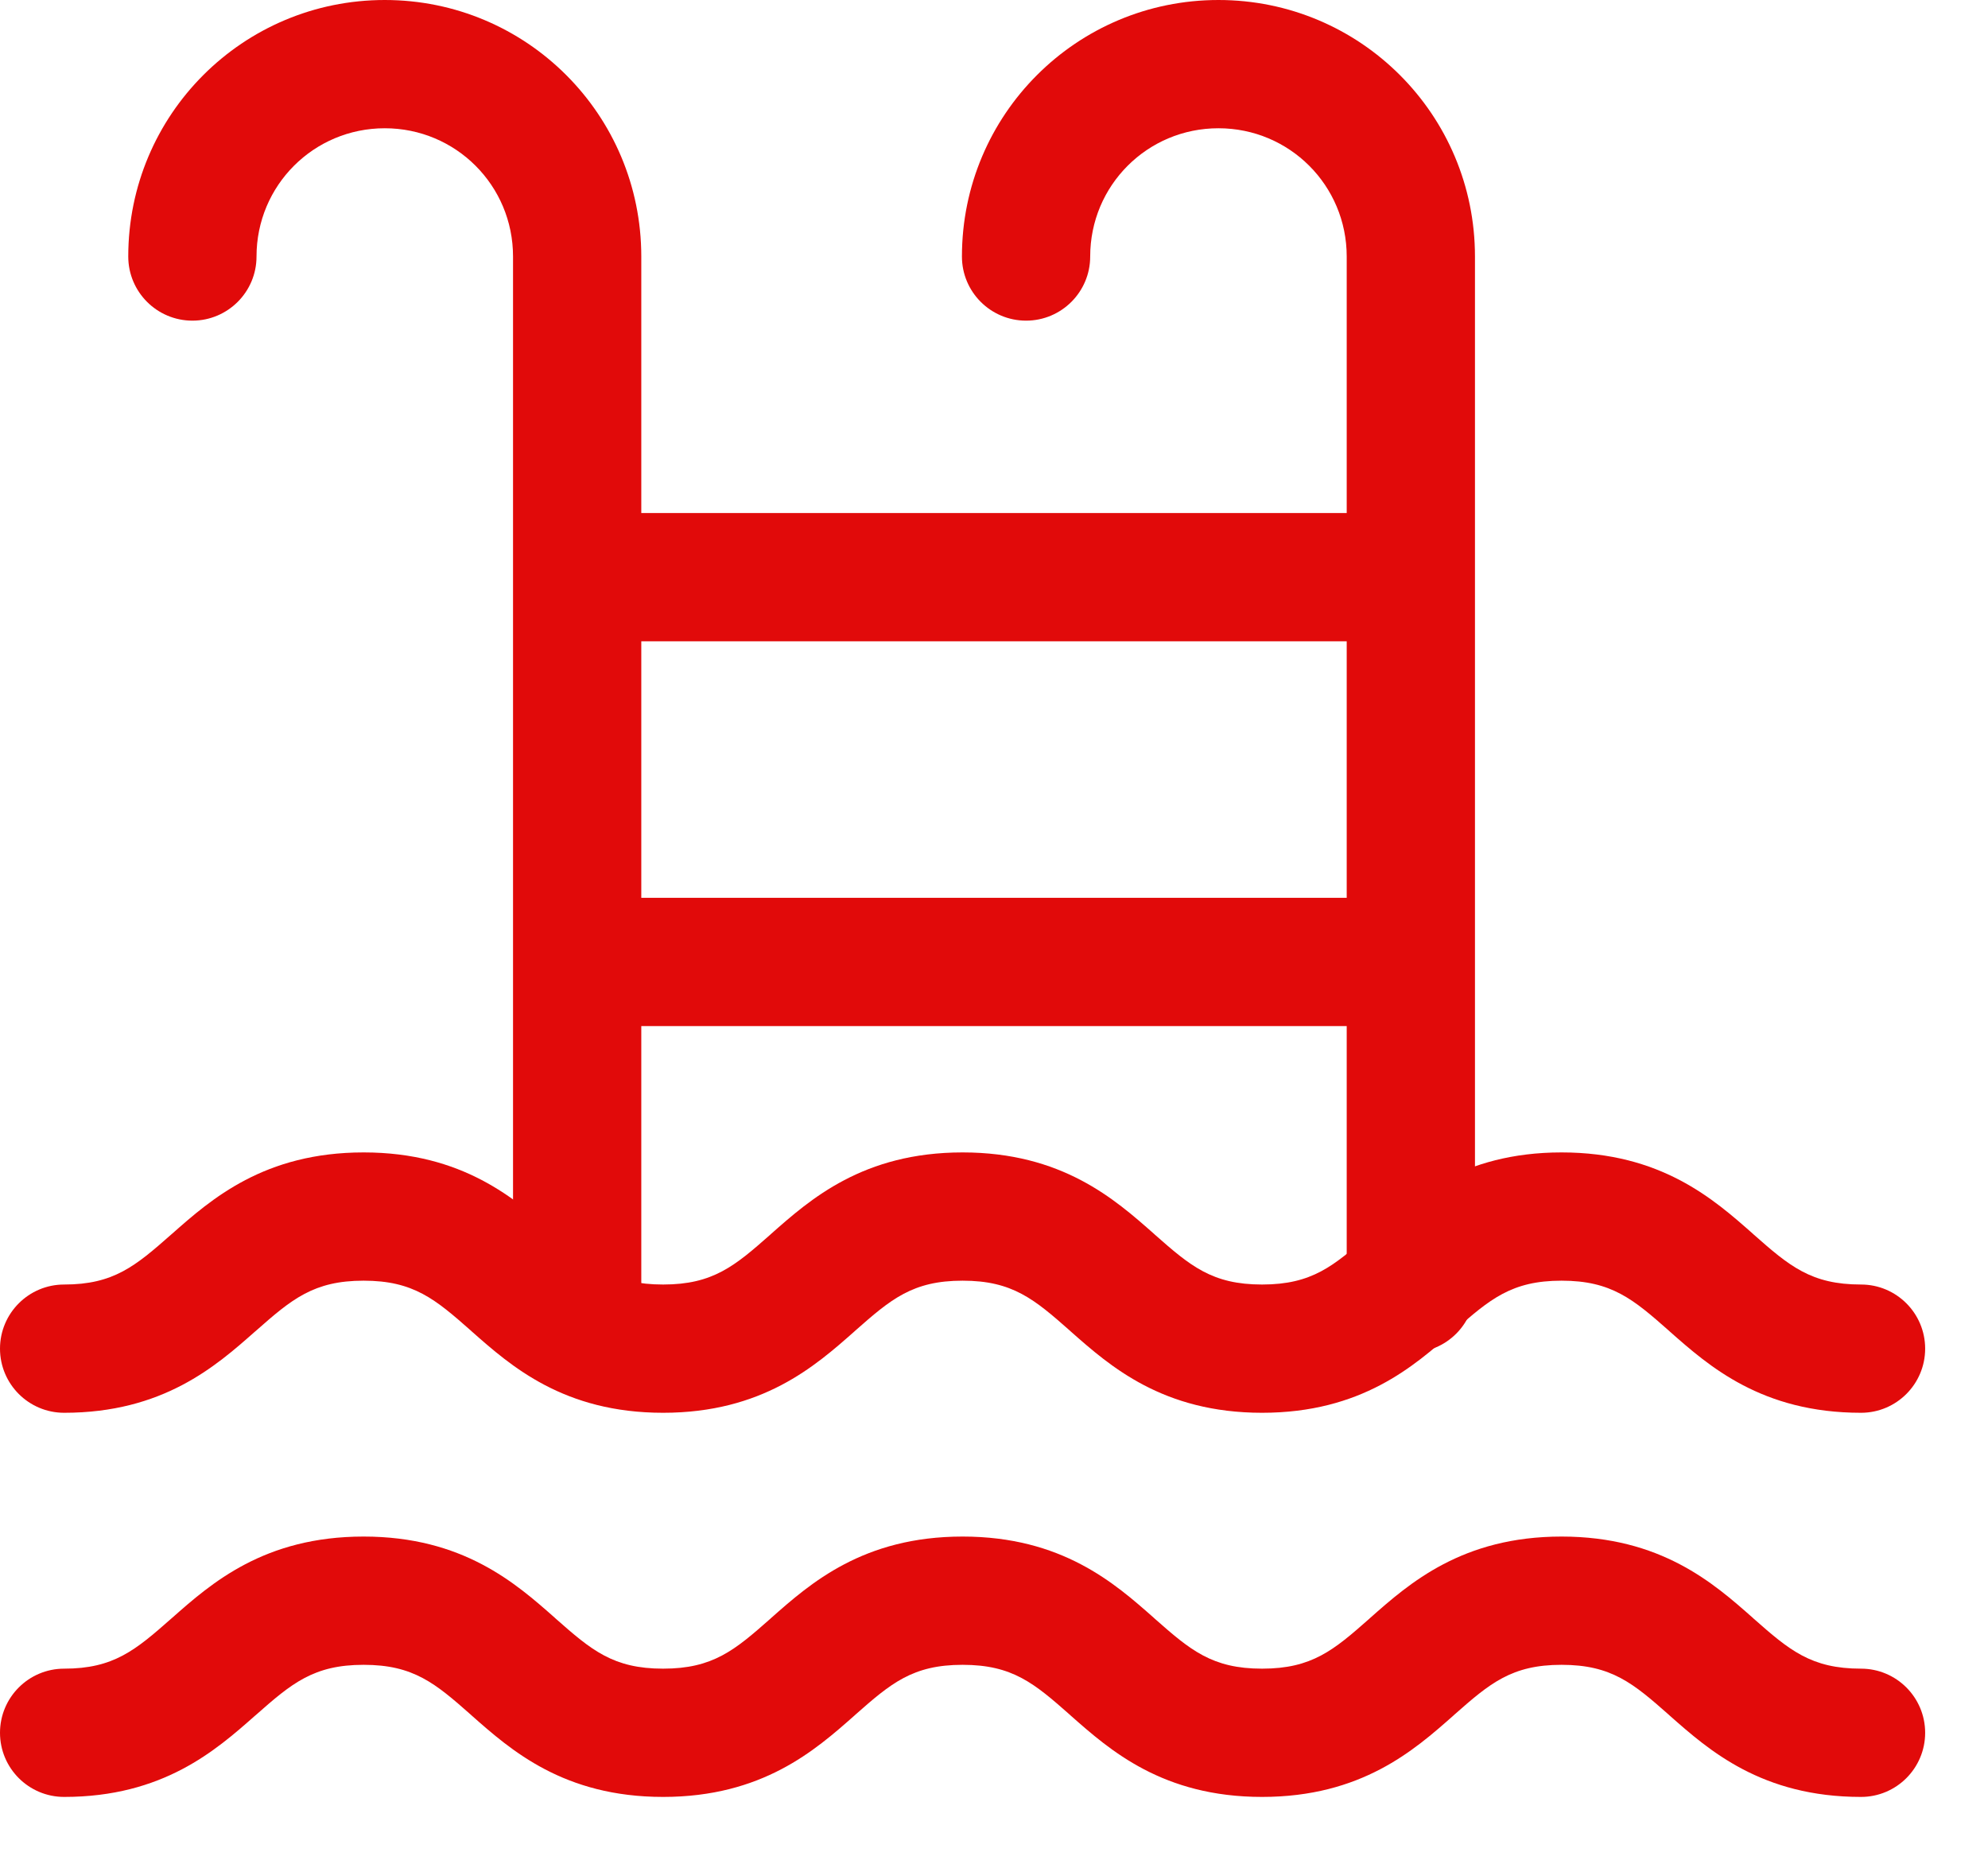 <?xml version="1.0" encoding="UTF-8"?> <svg xmlns="http://www.w3.org/2000/svg" width="31" height="29" viewBox="0 0 31 29" fill="none"><path fill-rule="evenodd" clip-rule="evenodd" d="M3.974 26.756C3.366 27.293 2.542 28.02 1 28.02C0.448 28.02 0 27.572 0 27.02C0 26.468 0.448 26.02 1 26.02C1.772 26.02 2.112 25.732 2.67 25.24C2.674 25.236 2.679 25.232 2.684 25.228C3.294 24.689 4.12 23.96 5.67 23.96C7.219 23.96 8.043 24.689 8.652 25.227L8.667 25.241C9.222 25.731 9.562 26.02 10.34 26.02C11.118 26.02 11.458 25.731 12.013 25.241L12.028 25.227C12.637 24.689 13.461 23.96 15.01 23.96C16.559 23.96 17.383 24.689 17.992 25.227L18.007 25.241C18.562 25.731 18.902 26.02 19.68 26.02C20.458 26.02 20.798 25.731 21.353 25.241L21.368 25.227C21.977 24.689 22.801 23.96 24.35 23.96C25.899 23.96 26.723 24.689 27.332 25.227L27.347 25.241C27.902 25.731 28.242 26.02 29.02 26.02C29.572 26.02 30.02 26.468 30.02 27.02C30.02 27.572 29.572 28.02 29.02 28.02C27.471 28.02 26.647 27.291 26.038 26.753L26.023 26.739C25.468 26.249 25.128 25.96 24.35 25.96C23.572 25.96 23.232 26.249 22.677 26.739L22.662 26.753C22.053 27.291 21.229 28.02 19.68 28.02C18.131 28.02 17.307 27.291 16.698 26.753L16.683 26.739C16.128 26.249 15.788 25.96 15.01 25.96C14.232 25.96 13.892 26.249 13.337 26.739L13.322 26.753C12.713 27.291 11.889 28.02 10.34 28.02C8.791 28.02 7.967 27.291 7.358 26.753L7.343 26.739C6.788 26.249 6.448 25.96 5.67 25.96C4.892 25.96 4.549 26.249 3.993 26.74C3.987 26.745 3.98 26.751 3.974 26.756Z" fill="#E10A0A"></path><path fill-rule="evenodd" clip-rule="evenodd" d="M6 2C4.892 2 4 2.892 4 4C4 4.552 3.552 5 3 5C2.448 5 2 4.552 2 4C2 1.788 3.788 0 6 0C8.212 0 10 1.788 10 4V20.09C10 20.642 9.552 21.09 9 21.09C8.448 21.09 8 20.642 8 20.09V4C8 2.892 7.108 2 6 2Z" fill="#E10A0A"></path><path fill-rule="evenodd" clip-rule="evenodd" d="M19 2C17.892 2 17 2.892 17 4C17 4.552 16.552 5 16 5C15.448 5 15 4.552 15 4C15 1.788 16.788 0 19 0C21.212 0 23 1.788 23 4V20.09C23 20.642 22.552 21.09 22 21.09C21.448 21.09 21 20.642 21 20.09V4C21 2.892 20.108 2 19 2Z" fill="#E10A0A"></path><path fill-rule="evenodd" clip-rule="evenodd" d="M22 10H8.86V8H22V10Z" fill="#E10A0A"></path><path fill-rule="evenodd" clip-rule="evenodd" d="M22 16H9.72V14H22V16Z" fill="#E10A0A"></path><path fill-rule="evenodd" clip-rule="evenodd" d="M3.974 20.766C3.366 21.303 2.542 22.03 1 22.03C0.448 22.03 0 21.582 0 21.03C0 20.478 0.448 20.03 1 20.03C1.772 20.03 2.112 19.742 2.67 19.25C2.674 19.246 2.679 19.242 2.684 19.238C3.294 18.699 4.12 17.97 5.67 17.97C7.219 17.97 8.043 18.699 8.652 19.237L8.667 19.251C9.222 19.741 9.562 20.03 10.34 20.03C11.118 20.03 11.458 19.741 12.013 19.251L12.028 19.237C12.637 18.699 13.461 17.97 15.01 17.97C16.559 17.97 17.383 18.699 17.992 19.237L18.007 19.251C18.562 19.741 18.902 20.03 19.68 20.03C20.458 20.03 20.798 19.741 21.353 19.251L21.368 19.237C21.977 18.699 22.801 17.97 24.35 17.97C25.899 17.97 26.723 18.699 27.332 19.237L27.347 19.251C27.902 19.741 28.242 20.03 29.02 20.03C29.572 20.03 30.02 20.478 30.02 21.03C30.02 21.582 29.572 22.03 29.02 22.03C27.471 22.03 26.647 21.301 26.038 20.763L26.023 20.749C25.468 20.259 25.128 19.97 24.35 19.97C23.572 19.97 23.232 20.259 22.677 20.749L22.662 20.763C22.053 21.301 21.229 22.03 19.68 22.03C18.131 22.03 17.307 21.301 16.698 20.763L16.683 20.749C16.128 20.259 15.788 19.97 15.01 19.97C14.232 19.97 13.892 20.259 13.337 20.749L13.322 20.763C12.713 21.301 11.889 22.03 10.34 22.03C8.791 22.03 7.967 21.301 7.358 20.763L7.343 20.749C6.788 20.259 6.448 19.97 5.67 19.97C4.892 19.97 4.549 20.259 3.993 20.75C3.987 20.755 3.98 20.761 3.974 20.766Z" fill="#E10A0A"></path></svg> 